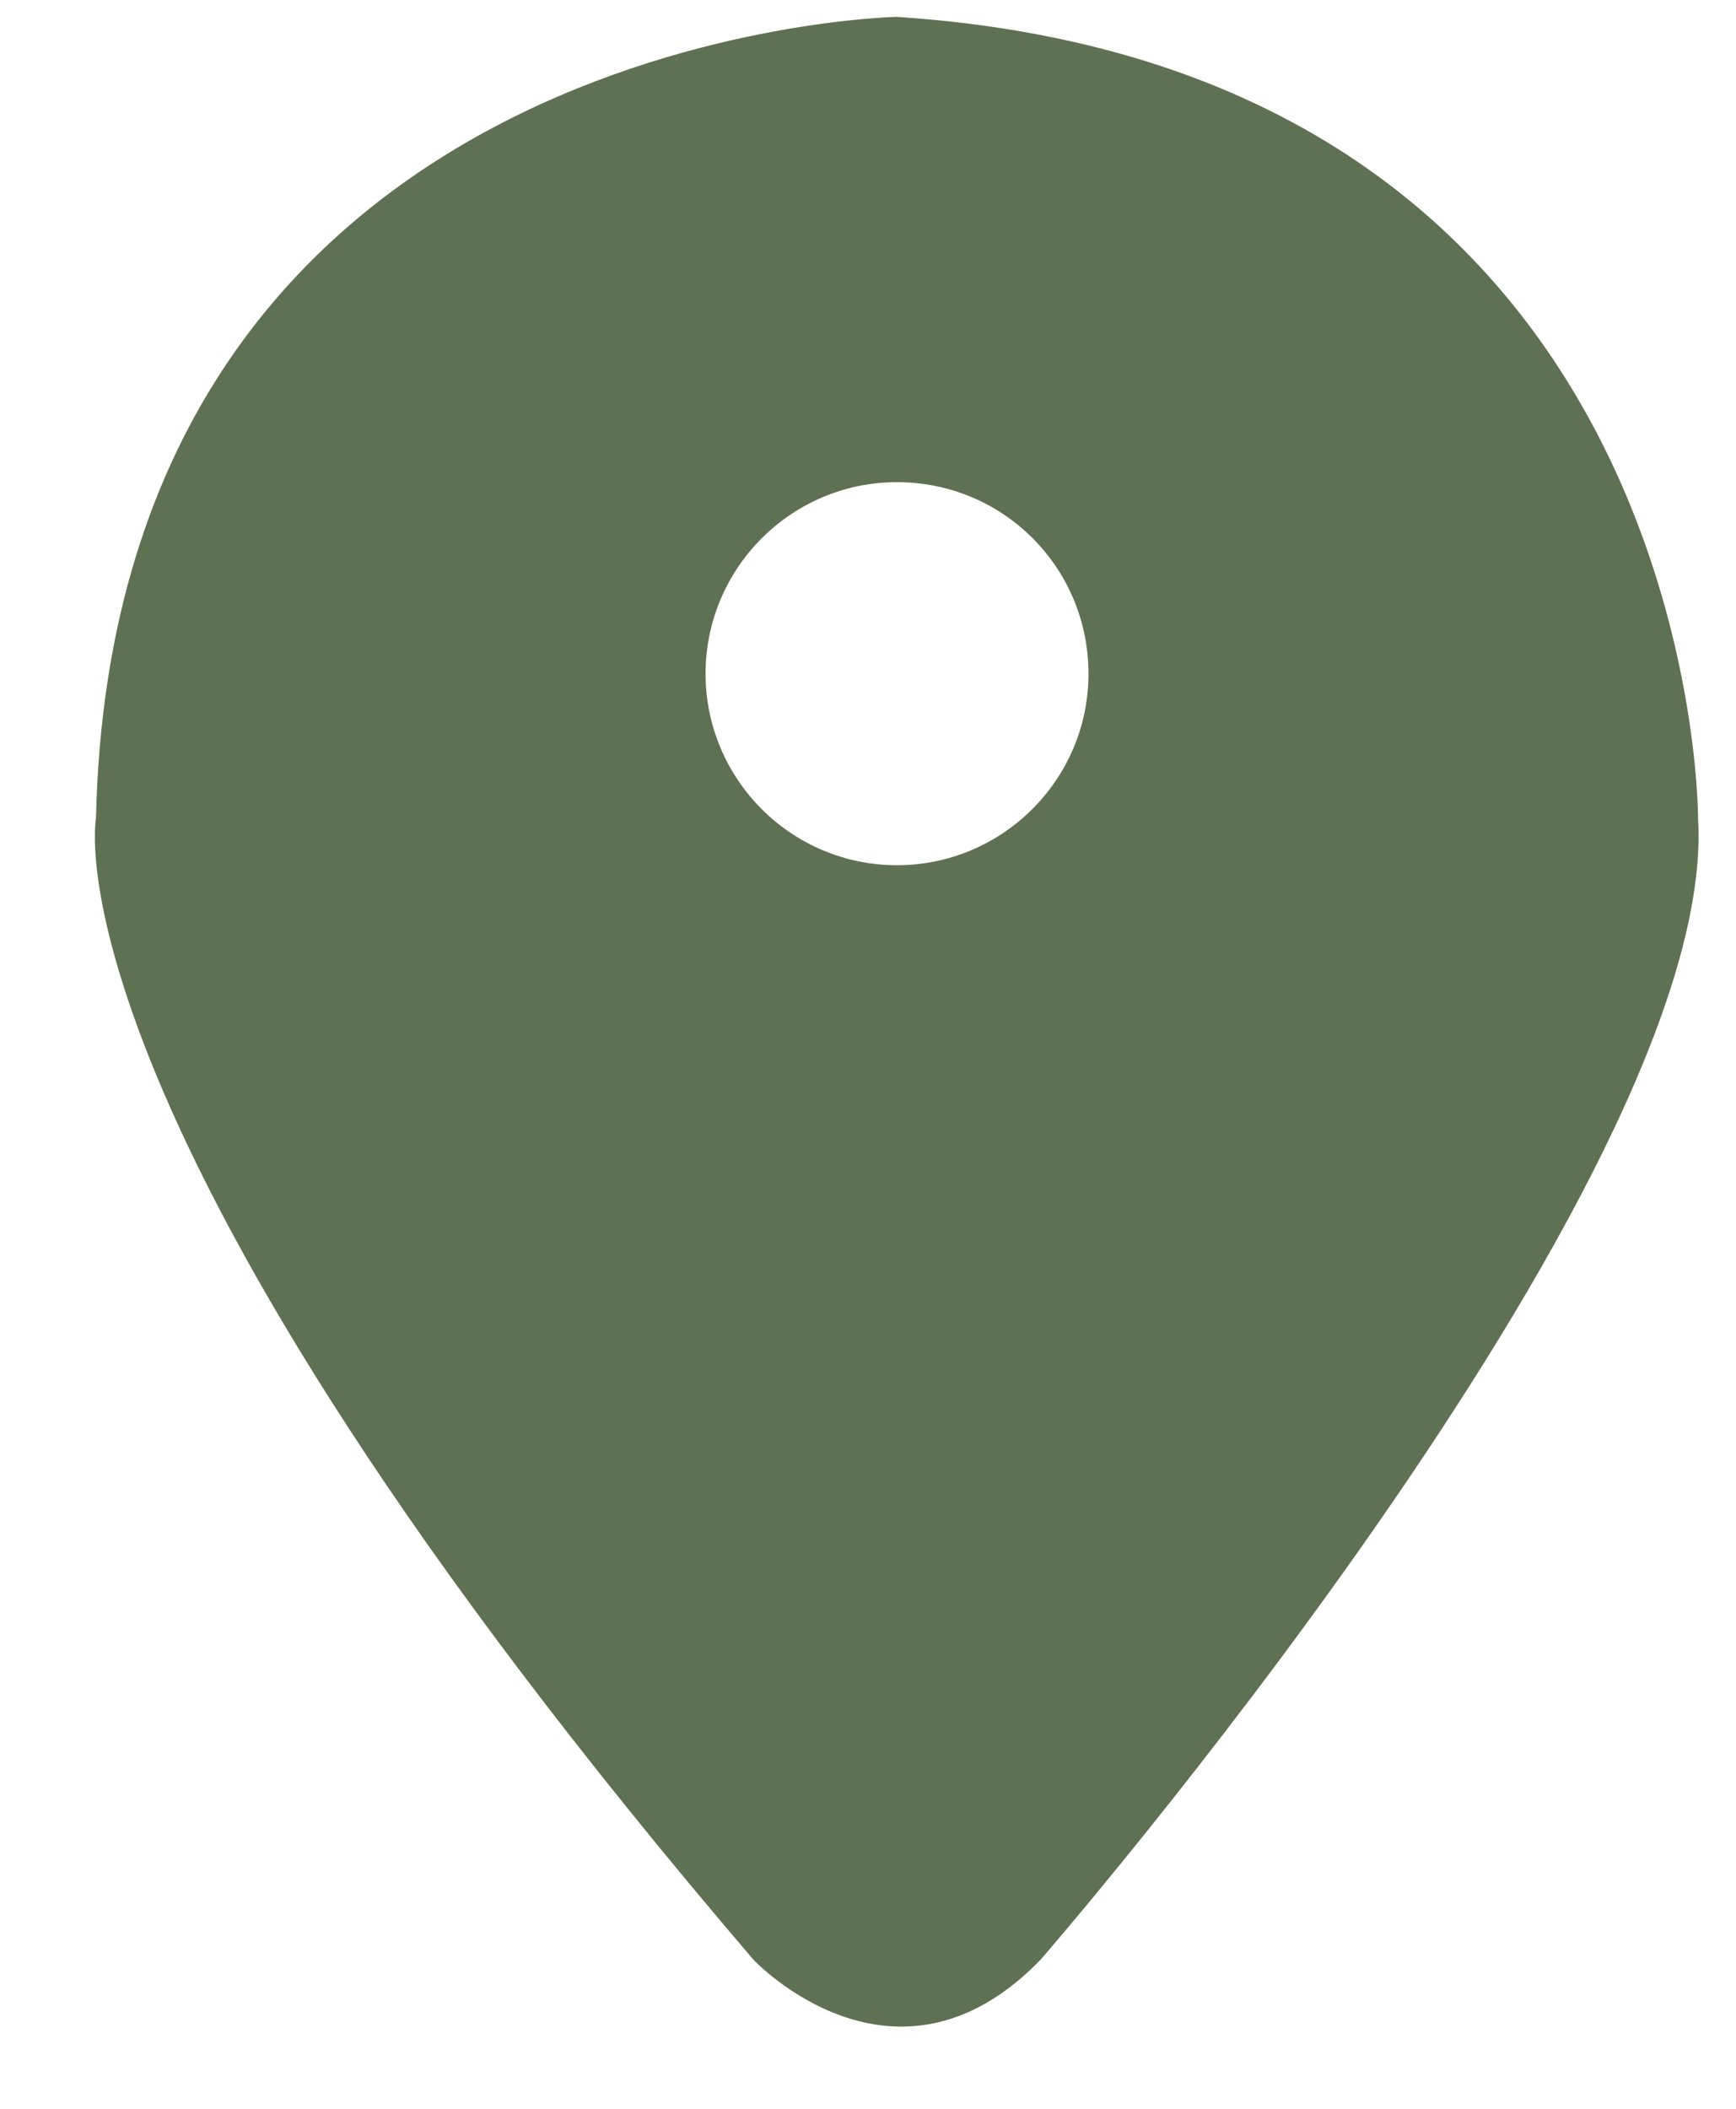 <?xml version="1.0" encoding="UTF-8"?> <svg xmlns="http://www.w3.org/2000/svg" width="14" height="17" viewBox="0 0 14 17" fill="none"><path d="M7.234 0.136C7.234 0.136 0.915 0.251 0.774 6.596C0.774 6.596 0.307 9.058 6.078 15.8C6.078 15.8 7.216 17.009 8.39 15.8C8.39 15.8 13.87 9.499 13.694 6.596C13.694 6.499 13.667 0.56 7.234 0.136ZM7.234 6.975C6.378 6.975 5.69 6.278 5.69 5.431C5.69 4.584 6.378 3.887 7.234 3.887C8.09 3.887 8.778 4.575 8.778 5.431C8.778 6.287 8.081 6.975 7.234 6.975Z" fill="#5F7153"></path></svg> 